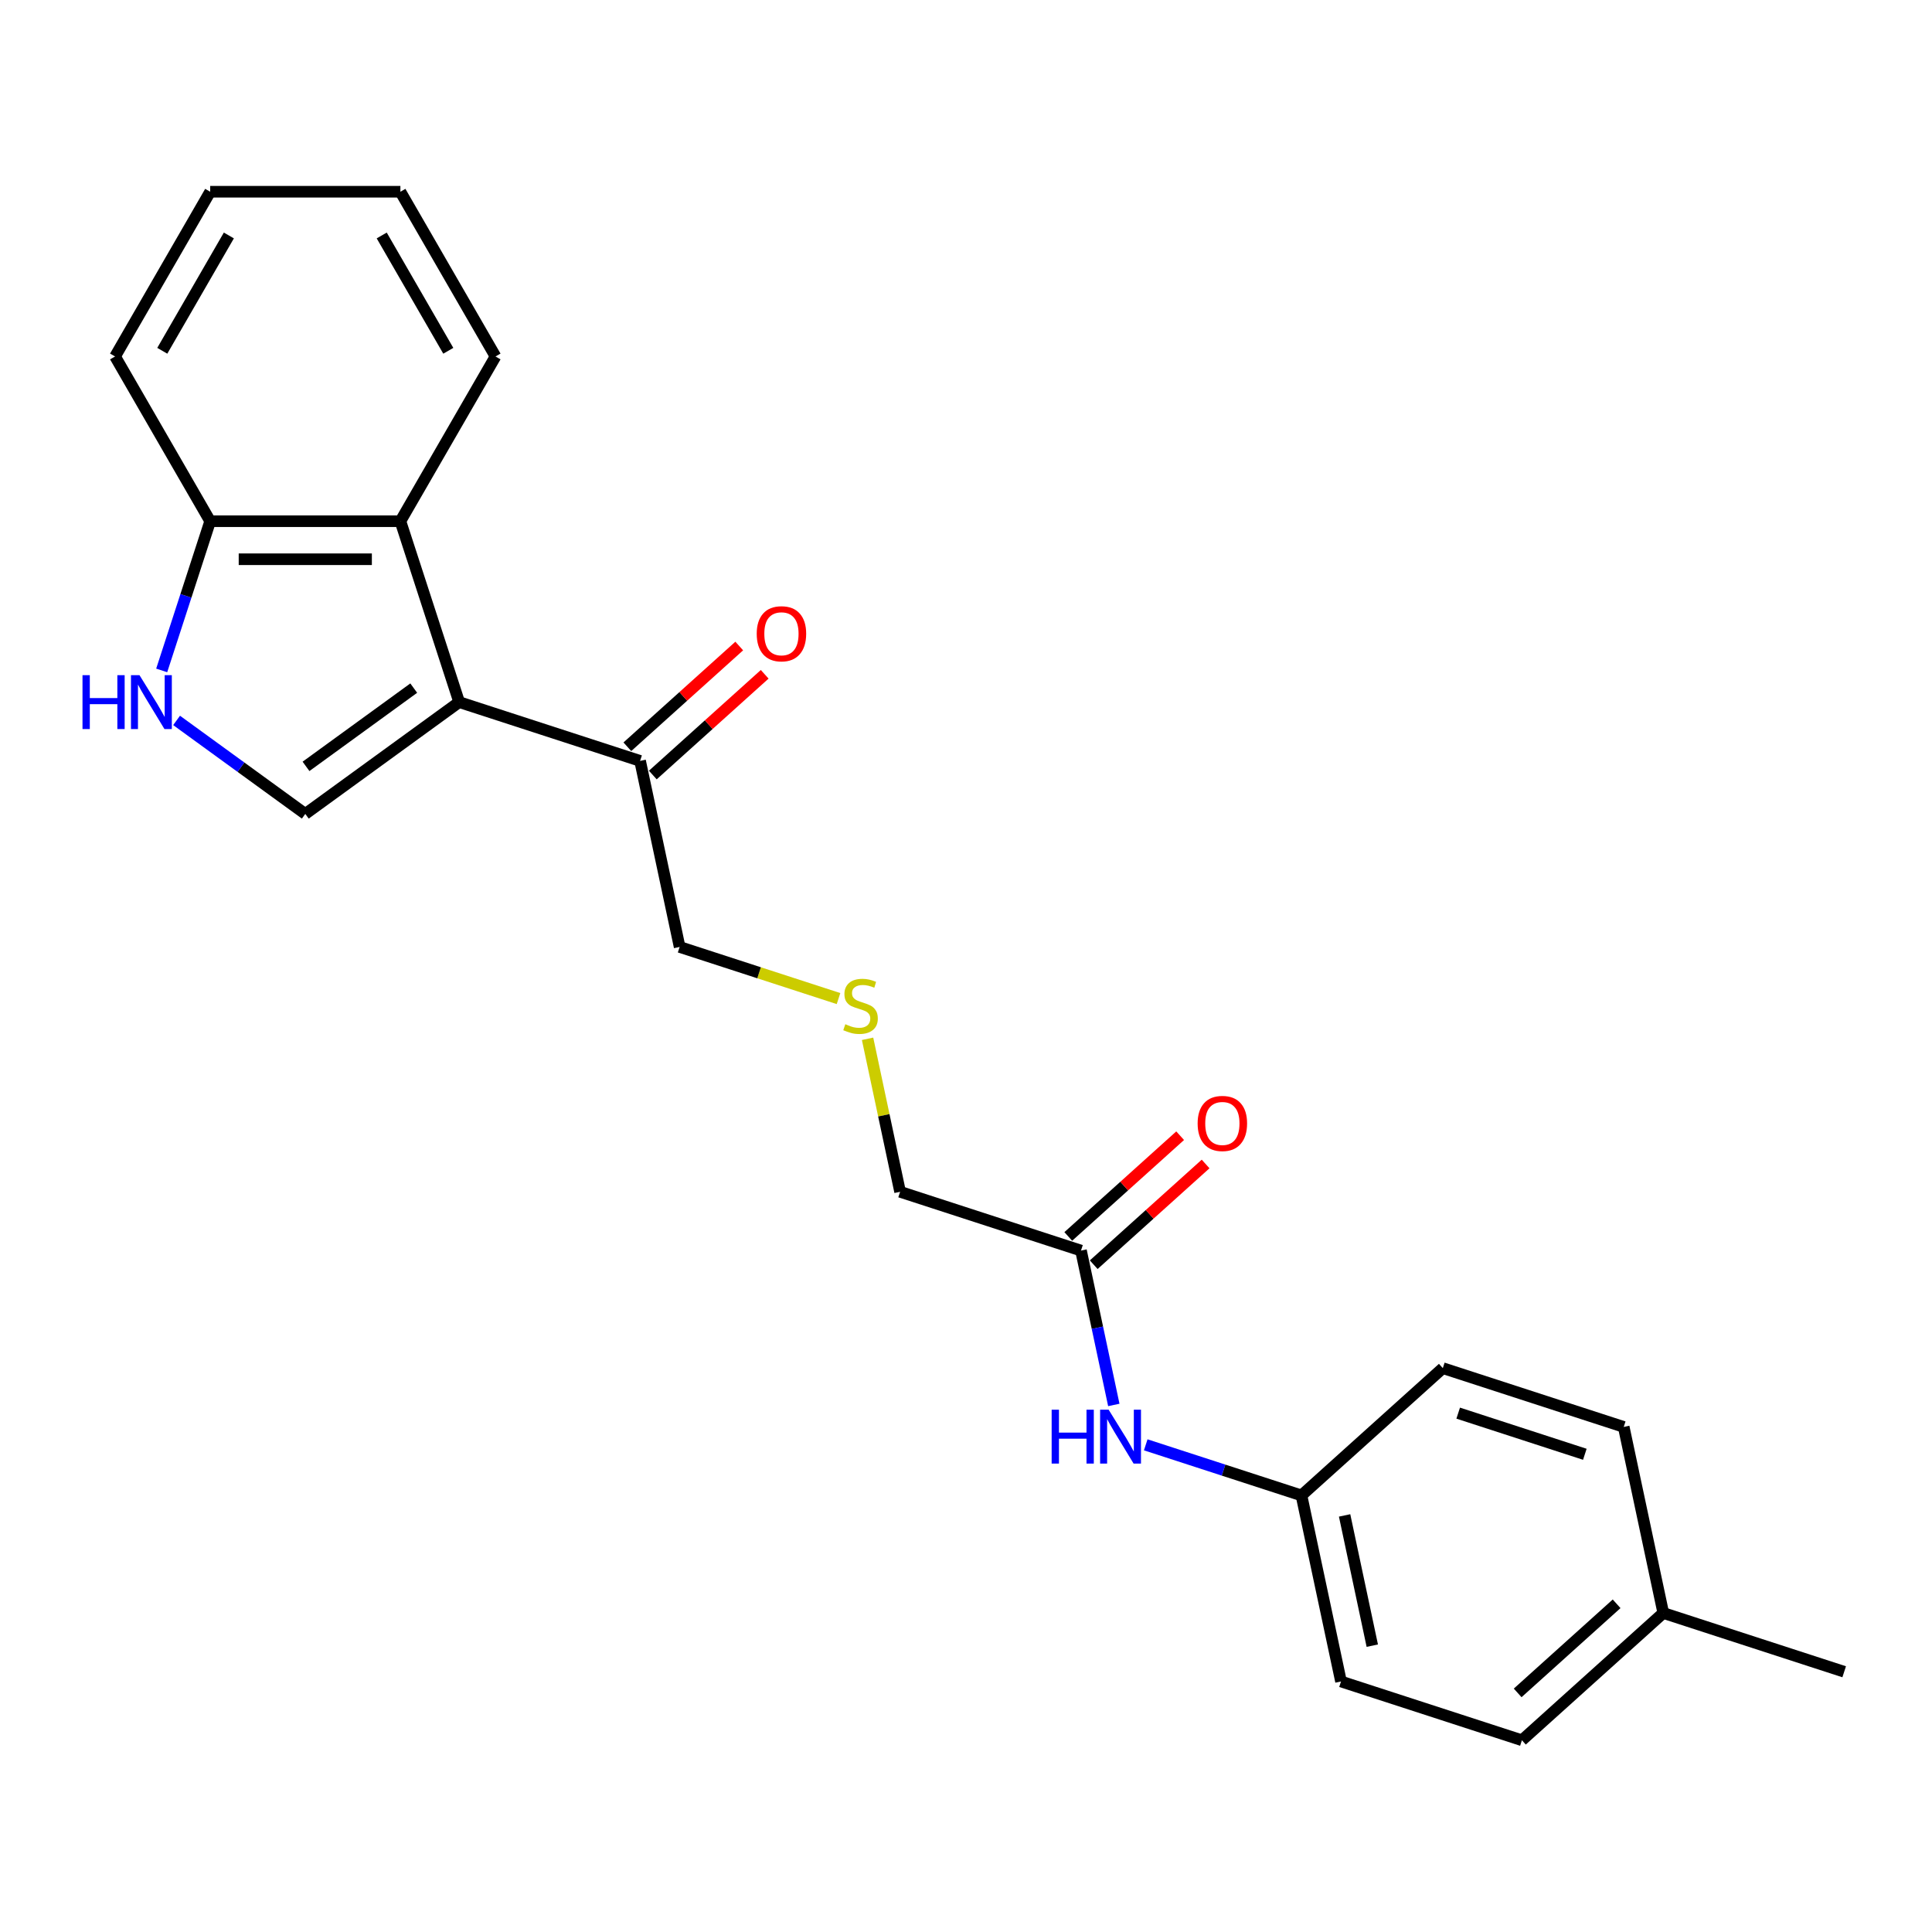 <?xml version='1.0' encoding='iso-8859-1'?>
<svg version='1.1' baseProfile='full'
              xmlns='http://www.w3.org/2000/svg'
                      xmlns:rdkit='http://www.rdkit.org/xml'
                      xmlns:xlink='http://www.w3.org/1999/xlink'
                  xml:space='preserve'
width='1000px' height='1000px' viewBox='0 0 1000 1000'>
<!-- END OF HEADER -->
<rect style='opacity:1.0;fill:#FFFFFF;stroke:none' width='1000' height='1000' x='0' y='0'> </rect>
<path class='bond-0' d='M 237.67,363.413 L 158.017,421.284' style='fill:none;fill-rule:evenodd;stroke:#000000;stroke-width:6px;stroke-linecap:butt;stroke-linejoin:miter;stroke-opacity:1' />
<path class='bond-0' d='M 214.148,356.163 L 158.391,396.673' style='fill:none;fill-rule:evenodd;stroke:#000000;stroke-width:6px;stroke-linecap:butt;stroke-linejoin:miter;stroke-opacity:1' />
<path class='bond-2' d='M 237.67,363.413 L 207.245,269.775' style='fill:none;fill-rule:evenodd;stroke:#000000;stroke-width:6px;stroke-linecap:butt;stroke-linejoin:miter;stroke-opacity:1' />
<path class='bond-3' d='M 237.67,363.413 L 331.308,393.837' style='fill:none;fill-rule:evenodd;stroke:#000000;stroke-width:6px;stroke-linecap:butt;stroke-linejoin:miter;stroke-opacity:1' />
<path class='bond-1' d='M 158.017,421.284 L 124.708,397.084' style='fill:none;fill-rule:evenodd;stroke:#000000;stroke-width:6px;stroke-linecap:butt;stroke-linejoin:miter;stroke-opacity:1' />
<path class='bond-1' d='M 124.708,397.084 L 91.4,372.884' style='fill:none;fill-rule:evenodd;stroke:#0000FF;stroke-width:6px;stroke-linecap:butt;stroke-linejoin:miter;stroke-opacity:1' />
<path class='bond-23' d='M 83.694,347.01 L 96.241,308.392' style='fill:none;fill-rule:evenodd;stroke:#0000FF;stroke-width:6px;stroke-linecap:butt;stroke-linejoin:miter;stroke-opacity:1' />
<path class='bond-23' d='M 96.241,308.392 L 108.789,269.775' style='fill:none;fill-rule:evenodd;stroke:#000000;stroke-width:6px;stroke-linecap:butt;stroke-linejoin:miter;stroke-opacity:1' />
<path class='bond-4' d='M 207.245,269.775 L 108.789,269.775' style='fill:none;fill-rule:evenodd;stroke:#000000;stroke-width:6px;stroke-linecap:butt;stroke-linejoin:miter;stroke-opacity:1' />
<path class='bond-4' d='M 192.477,289.466 L 123.557,289.466' style='fill:none;fill-rule:evenodd;stroke:#000000;stroke-width:6px;stroke-linecap:butt;stroke-linejoin:miter;stroke-opacity:1' />
<path class='bond-18' d='M 207.245,269.775 L 256.474,184.509' style='fill:none;fill-rule:evenodd;stroke:#000000;stroke-width:6px;stroke-linecap:butt;stroke-linejoin:miter;stroke-opacity:1' />
<path class='bond-8' d='M 337.896,401.154 L 366.849,375.085' style='fill:none;fill-rule:evenodd;stroke:#000000;stroke-width:6px;stroke-linecap:butt;stroke-linejoin:miter;stroke-opacity:1' />
<path class='bond-8' d='M 366.849,375.085 L 395.803,349.015' style='fill:none;fill-rule:evenodd;stroke:#FF0000;stroke-width:6px;stroke-linecap:butt;stroke-linejoin:miter;stroke-opacity:1' />
<path class='bond-8' d='M 324.72,386.521 L 353.673,360.451' style='fill:none;fill-rule:evenodd;stroke:#000000;stroke-width:6px;stroke-linecap:butt;stroke-linejoin:miter;stroke-opacity:1' />
<path class='bond-8' d='M 353.673,360.451 L 382.627,334.381' style='fill:none;fill-rule:evenodd;stroke:#FF0000;stroke-width:6px;stroke-linecap:butt;stroke-linejoin:miter;stroke-opacity:1' />
<path class='bond-17' d='M 331.308,393.837 L 351.778,490.143' style='fill:none;fill-rule:evenodd;stroke:#000000;stroke-width:6px;stroke-linecap:butt;stroke-linejoin:miter;stroke-opacity:1' />
<path class='bond-19' d='M 108.789,269.775 L 59.56,184.509' style='fill:none;fill-rule:evenodd;stroke:#000000;stroke-width:6px;stroke-linecap:butt;stroke-linejoin:miter;stroke-opacity:1' />
<path class='bond-5' d='M 559.524,647.297 L 465.886,616.872' style='fill:none;fill-rule:evenodd;stroke:#000000;stroke-width:6px;stroke-linecap:butt;stroke-linejoin:miter;stroke-opacity:1' />
<path class='bond-6' d='M 559.524,647.297 L 568.016,687.248' style='fill:none;fill-rule:evenodd;stroke:#000000;stroke-width:6px;stroke-linecap:butt;stroke-linejoin:miter;stroke-opacity:1' />
<path class='bond-6' d='M 568.016,687.248 L 576.508,727.199' style='fill:none;fill-rule:evenodd;stroke:#0000FF;stroke-width:6px;stroke-linecap:butt;stroke-linejoin:miter;stroke-opacity:1' />
<path class='bond-7' d='M 566.112,654.614 L 595.065,628.544' style='fill:none;fill-rule:evenodd;stroke:#000000;stroke-width:6px;stroke-linecap:butt;stroke-linejoin:miter;stroke-opacity:1' />
<path class='bond-7' d='M 595.065,628.544 L 624.019,602.474' style='fill:none;fill-rule:evenodd;stroke:#FF0000;stroke-width:6px;stroke-linecap:butt;stroke-linejoin:miter;stroke-opacity:1' />
<path class='bond-7' d='M 552.936,639.98 L 581.889,613.911' style='fill:none;fill-rule:evenodd;stroke:#000000;stroke-width:6px;stroke-linecap:butt;stroke-linejoin:miter;stroke-opacity:1' />
<path class='bond-7' d='M 581.889,613.911 L 610.843,587.841' style='fill:none;fill-rule:evenodd;stroke:#FF0000;stroke-width:6px;stroke-linecap:butt;stroke-linejoin:miter;stroke-opacity:1' />
<path class='bond-10' d='M 593.03,747.838 L 633.331,760.932' style='fill:none;fill-rule:evenodd;stroke:#0000FF;stroke-width:6px;stroke-linecap:butt;stroke-linejoin:miter;stroke-opacity:1' />
<path class='bond-10' d='M 633.331,760.932 L 673.632,774.027' style='fill:none;fill-rule:evenodd;stroke:#000000;stroke-width:6px;stroke-linecap:butt;stroke-linejoin:miter;stroke-opacity:1' />
<path class='bond-9' d='M 434.015,516.863 L 392.896,503.503' style='fill:none;fill-rule:evenodd;stroke:#CCCC00;stroke-width:6px;stroke-linecap:butt;stroke-linejoin:miter;stroke-opacity:1' />
<path class='bond-9' d='M 392.896,503.503 L 351.778,490.143' style='fill:none;fill-rule:evenodd;stroke:#000000;stroke-width:6px;stroke-linecap:butt;stroke-linejoin:miter;stroke-opacity:1' />
<path class='bond-14' d='M 449.053,537.679 L 457.47,577.276' style='fill:none;fill-rule:evenodd;stroke:#CCCC00;stroke-width:6px;stroke-linecap:butt;stroke-linejoin:miter;stroke-opacity:1' />
<path class='bond-14' d='M 457.47,577.276 L 465.886,616.872' style='fill:none;fill-rule:evenodd;stroke:#000000;stroke-width:6px;stroke-linecap:butt;stroke-linejoin:miter;stroke-opacity:1' />
<path class='bond-12' d='M 673.632,774.027 L 746.8,708.147' style='fill:none;fill-rule:evenodd;stroke:#000000;stroke-width:6px;stroke-linecap:butt;stroke-linejoin:miter;stroke-opacity:1' />
<path class='bond-13' d='M 673.632,774.027 L 694.102,870.332' style='fill:none;fill-rule:evenodd;stroke:#000000;stroke-width:6px;stroke-linecap:butt;stroke-linejoin:miter;stroke-opacity:1' />
<path class='bond-13' d='M 695.964,784.379 L 710.293,851.792' style='fill:none;fill-rule:evenodd;stroke:#000000;stroke-width:6px;stroke-linecap:butt;stroke-linejoin:miter;stroke-opacity:1' />
<path class='bond-11' d='M 860.908,834.877 L 787.74,900.757' style='fill:none;fill-rule:evenodd;stroke:#000000;stroke-width:6px;stroke-linecap:butt;stroke-linejoin:miter;stroke-opacity:1' />
<path class='bond-11' d='M 836.756,830.125 L 785.539,876.241' style='fill:none;fill-rule:evenodd;stroke:#000000;stroke-width:6px;stroke-linecap:butt;stroke-linejoin:miter;stroke-opacity:1' />
<path class='bond-20' d='M 860.908,834.877 L 954.545,865.301' style='fill:none;fill-rule:evenodd;stroke:#000000;stroke-width:6px;stroke-linecap:butt;stroke-linejoin:miter;stroke-opacity:1' />
<path class='bond-25' d='M 860.908,834.877 L 840.437,738.571' style='fill:none;fill-rule:evenodd;stroke:#000000;stroke-width:6px;stroke-linecap:butt;stroke-linejoin:miter;stroke-opacity:1' />
<path class='bond-16' d='M 746.8,708.147 L 840.437,738.571' style='fill:none;fill-rule:evenodd;stroke:#000000;stroke-width:6px;stroke-linecap:butt;stroke-linejoin:miter;stroke-opacity:1' />
<path class='bond-16' d='M 754.76,731.438 L 820.307,752.735' style='fill:none;fill-rule:evenodd;stroke:#000000;stroke-width:6px;stroke-linecap:butt;stroke-linejoin:miter;stroke-opacity:1' />
<path class='bond-15' d='M 694.102,870.332 L 787.74,900.757' style='fill:none;fill-rule:evenodd;stroke:#000000;stroke-width:6px;stroke-linecap:butt;stroke-linejoin:miter;stroke-opacity:1' />
<path class='bond-21' d='M 256.474,184.509 L 207.245,99.243' style='fill:none;fill-rule:evenodd;stroke:#000000;stroke-width:6px;stroke-linecap:butt;stroke-linejoin:miter;stroke-opacity:1' />
<path class='bond-21' d='M 232.036,181.565 L 197.576,121.879' style='fill:none;fill-rule:evenodd;stroke:#000000;stroke-width:6px;stroke-linecap:butt;stroke-linejoin:miter;stroke-opacity:1' />
<path class='bond-24' d='M 59.56,184.509 L 108.789,99.243' style='fill:none;fill-rule:evenodd;stroke:#000000;stroke-width:6px;stroke-linecap:butt;stroke-linejoin:miter;stroke-opacity:1' />
<path class='bond-24' d='M 83.998,181.565 L 118.458,121.879' style='fill:none;fill-rule:evenodd;stroke:#000000;stroke-width:6px;stroke-linecap:butt;stroke-linejoin:miter;stroke-opacity:1' />
<path class='bond-22' d='M 207.245,99.243 L 108.789,99.243' style='fill:none;fill-rule:evenodd;stroke:#000000;stroke-width:6px;stroke-linecap:butt;stroke-linejoin:miter;stroke-opacity:1' />
<path  class='atom-2' d='M 42.703 349.471
L 46.484 349.471
L 46.484 361.325
L 60.74 361.325
L 60.74 349.471
L 64.521 349.471
L 64.521 377.354
L 60.74 377.354
L 60.74 364.476
L 46.484 364.476
L 46.484 377.354
L 42.703 377.354
L 42.703 349.471
' fill='#0000FF'/>
<path  class='atom-2' d='M 72.201 349.471
L 81.337 364.24
Q 82.243 365.697, 83.7 368.336
Q 85.157 370.974, 85.236 371.132
L 85.236 349.471
L 88.938 349.471
L 88.938 377.354
L 85.118 377.354
L 75.312 361.207
Q 74.17 359.317, 72.949 357.151
Q 71.767 354.985, 71.413 354.315
L 71.413 377.354
L 67.79 377.354
L 67.79 349.471
L 72.201 349.471
' fill='#0000FF'/>
<path  class='atom-7' d='M 544.333 729.661
L 548.114 729.661
L 548.114 741.515
L 562.371 741.515
L 562.371 729.661
L 566.151 729.661
L 566.151 757.544
L 562.371 757.544
L 562.371 744.666
L 548.114 744.666
L 548.114 757.544
L 544.333 757.544
L 544.333 729.661
' fill='#0000FF'/>
<path  class='atom-7' d='M 573.831 729.661
L 582.968 744.429
Q 583.873 745.886, 585.331 748.525
Q 586.788 751.164, 586.867 751.321
L 586.867 729.661
L 590.569 729.661
L 590.569 757.544
L 586.748 757.544
L 576.942 741.397
Q 575.8 739.506, 574.579 737.34
Q 573.398 735.174, 573.043 734.505
L 573.043 757.544
L 569.42 757.544
L 569.42 729.661
L 573.831 729.661
' fill='#0000FF'/>
<path  class='atom-8' d='M 619.892 581.496
Q 619.892 574.801, 623.2 571.059
Q 626.508 567.318, 632.692 567.318
Q 638.875 567.318, 642.183 571.059
Q 645.491 574.801, 645.491 581.496
Q 645.491 588.269, 642.143 592.129
Q 638.796 595.949, 632.692 595.949
Q 626.548 595.949, 623.2 592.129
Q 619.892 588.309, 619.892 581.496
M 632.692 592.798
Q 636.945 592.798, 639.229 589.963
Q 641.553 587.088, 641.553 581.496
Q 641.553 576.021, 639.229 573.265
Q 636.945 570.468, 632.692 570.468
Q 628.438 570.468, 626.115 573.225
Q 623.83 575.982, 623.83 581.496
Q 623.83 587.127, 626.115 589.963
Q 628.438 592.798, 632.692 592.798
' fill='#FF0000'/>
<path  class='atom-9' d='M 391.676 328.036
Q 391.676 321.341, 394.984 317.6
Q 398.292 313.858, 404.475 313.858
Q 410.658 313.858, 413.967 317.6
Q 417.275 321.341, 417.275 328.036
Q 417.275 334.81, 413.927 338.669
Q 410.58 342.489, 404.475 342.489
Q 398.332 342.489, 394.984 338.669
Q 391.676 334.849, 391.676 328.036
M 404.475 339.339
Q 408.729 339.339, 411.013 336.503
Q 413.336 333.628, 413.336 328.036
Q 413.336 322.562, 411.013 319.805
Q 408.729 317.009, 404.475 317.009
Q 400.222 317.009, 397.898 319.766
Q 395.614 322.522, 395.614 328.036
Q 395.614 333.668, 397.898 336.503
Q 400.222 339.339, 404.475 339.339
' fill='#FF0000'/>
<path  class='atom-10' d='M 437.539 530.137
Q 437.854 530.255, 439.154 530.807
Q 440.454 531.358, 441.872 531.713
Q 443.329 532.028, 444.746 532.028
Q 447.385 532.028, 448.921 530.767
Q 450.457 529.468, 450.457 527.223
Q 450.457 525.687, 449.669 524.742
Q 448.921 523.797, 447.74 523.285
Q 446.558 522.773, 444.589 522.182
Q 442.108 521.434, 440.611 520.725
Q 439.154 520.016, 438.091 518.519
Q 437.067 517.023, 437.067 514.502
Q 437.067 510.997, 439.43 508.831
Q 441.832 506.665, 446.558 506.665
Q 449.787 506.665, 453.45 508.201
L 452.544 511.234
Q 449.197 509.855, 446.676 509.855
Q 443.959 509.855, 442.462 510.997
Q 440.966 512.1, 441.005 514.03
Q 441.005 515.526, 441.753 516.432
Q 442.541 517.338, 443.644 517.85
Q 444.786 518.362, 446.676 518.953
Q 449.197 519.74, 450.693 520.528
Q 452.19 521.316, 453.253 522.93
Q 454.356 524.506, 454.356 527.223
Q 454.356 531.083, 451.757 533.17
Q 449.197 535.218, 444.904 535.218
Q 442.423 535.218, 440.532 534.666
Q 438.682 534.154, 436.476 533.249
L 437.539 530.137
' fill='#CCCC00'/>
</svg>
